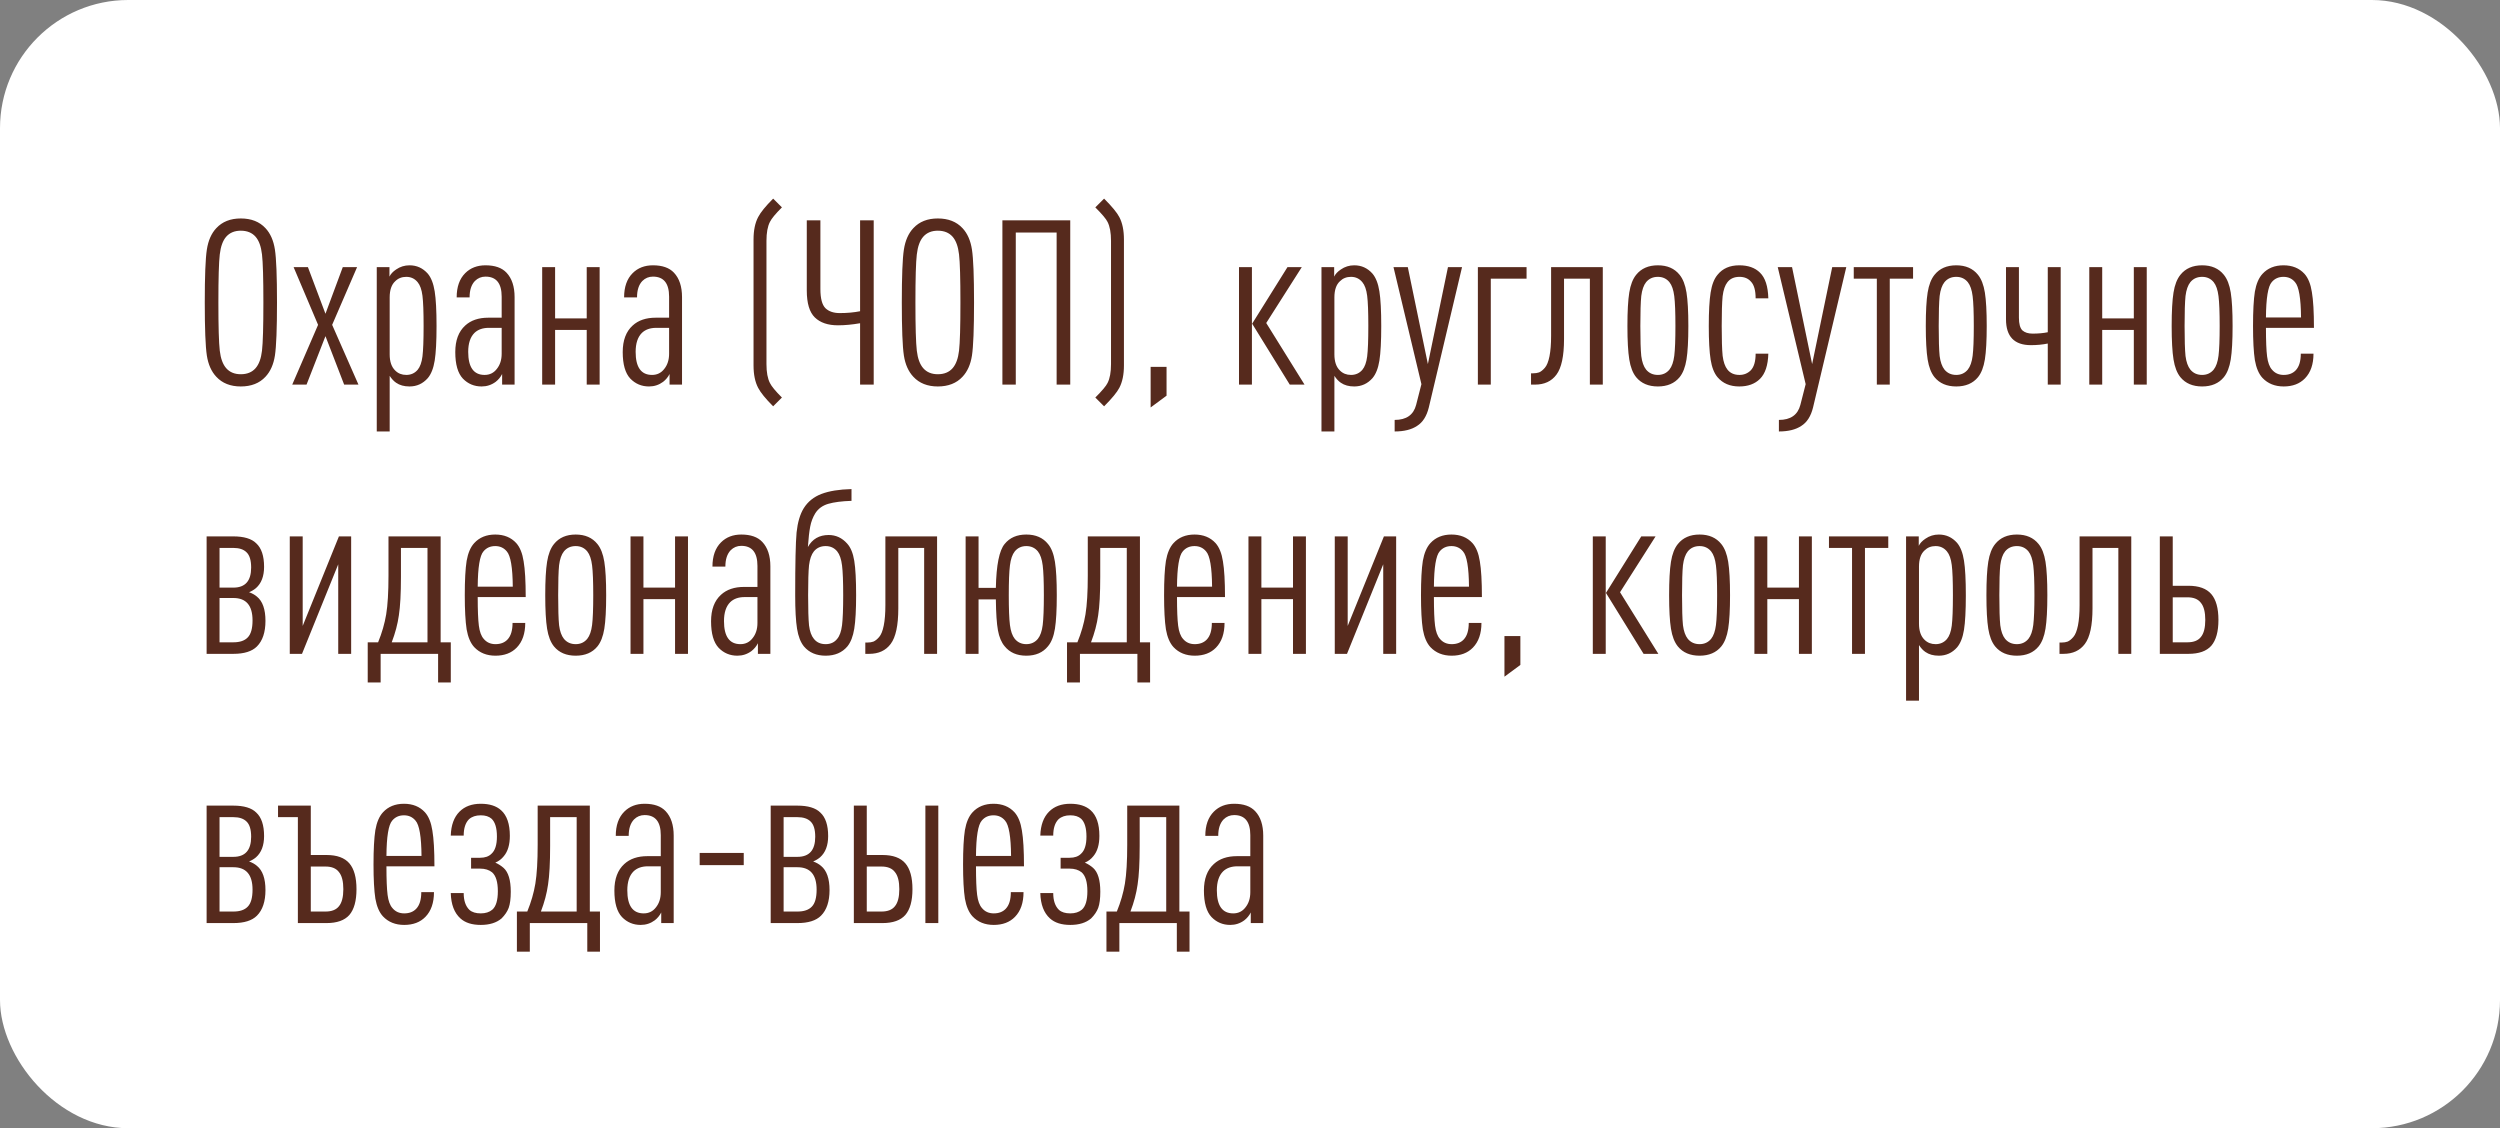 <?xml version="1.0" encoding="UTF-8"?> <svg xmlns="http://www.w3.org/2000/svg" width="195" height="88" viewBox="0 0 195 88" fill="none"><rect x="0" y="0" width="195" height="88" fill="#808080" stroke="none"/><rect width="195" height="88" rx="10" fill="white"></rect><path d="M21.444 19.47C21.552 20.166 21.606 21.54 21.606 23.592C21.606 25.644 21.552 27.024 21.444 27.732C21.336 28.428 21.09 28.98 20.706 29.388C20.238 29.892 19.596 30.144 18.78 30.144C17.976 30.144 17.34 29.892 16.872 29.388C16.488 28.98 16.242 28.428 16.134 27.732C16.026 27.024 15.972 25.644 15.972 23.592C15.972 21.54 16.026 20.166 16.134 19.47C16.242 18.762 16.488 18.204 16.872 17.796C17.34 17.292 17.976 17.04 18.78 17.04C19.596 17.04 20.238 17.292 20.706 17.796C21.09 18.204 21.336 18.762 21.444 19.47ZM20.436 27.354C20.508 26.73 20.544 25.476 20.544 23.592C20.544 21.708 20.508 20.46 20.436 19.848C20.364 19.224 20.196 18.762 19.932 18.462C19.656 18.15 19.272 17.994 18.78 17.994C18.3 17.994 17.922 18.15 17.646 18.462C17.382 18.762 17.214 19.224 17.142 19.848C17.07 20.46 17.034 21.708 17.034 23.592C17.034 25.476 17.07 26.73 17.142 27.354C17.214 27.966 17.382 28.422 17.646 28.722C17.922 29.034 18.3 29.19 18.78 29.19C19.272 29.19 19.656 29.034 19.932 28.722C20.196 28.422 20.364 27.966 20.436 27.354ZM27.96 30H26.844L25.386 26.22L23.91 30H22.794L24.81 25.338L22.902 20.838H24.018L25.386 24.474L26.736 20.838H27.852L25.908 25.338L27.96 30ZM33.906 22.728C34.002 23.328 34.05 24.228 34.05 25.428C34.05 26.628 34.002 27.528 33.906 28.128C33.809 28.728 33.63 29.184 33.365 29.496C32.981 29.928 32.508 30.144 31.944 30.144C31.523 30.144 31.175 30.048 30.899 29.856C30.72 29.736 30.552 29.556 30.395 29.316V33.654H29.387V20.838H30.378V21.576C30.474 21.372 30.648 21.186 30.899 21.018C31.212 20.802 31.559 20.694 31.944 20.694C32.508 20.694 32.981 20.91 33.365 21.342C33.63 21.654 33.809 22.116 33.906 22.728ZM32.952 27.804C33.011 27.324 33.041 26.532 33.041 25.428C33.041 24.324 33.011 23.538 32.952 23.07C32.892 22.59 32.766 22.236 32.574 22.008C32.346 21.732 32.051 21.594 31.692 21.594C31.343 21.594 31.055 21.708 30.828 21.936C30.54 22.2 30.395 22.62 30.395 23.196V27.642C30.395 28.206 30.54 28.626 30.828 28.902C31.055 29.13 31.343 29.244 31.692 29.244C32.051 29.244 32.346 29.112 32.574 28.848C32.766 28.62 32.892 28.272 32.952 27.804ZM40.138 30H39.166V29.172C39.046 29.412 38.878 29.616 38.662 29.784C38.338 30.024 37.972 30.144 37.564 30.144C36.988 30.144 36.502 29.94 36.106 29.532C35.71 29.112 35.512 28.422 35.512 27.462C35.512 26.55 35.77 25.86 36.286 25.392C36.73 24.984 37.33 24.78 38.086 24.78H39.13V23.142C39.13 22.098 38.71 21.576 37.87 21.576C37.546 21.576 37.27 21.69 37.042 21.918C36.766 22.206 36.628 22.632 36.628 23.196H35.62C35.62 22.38 35.842 21.75 36.286 21.306C36.694 20.898 37.222 20.694 37.87 20.694C38.602 20.694 39.148 20.886 39.508 21.27C39.928 21.714 40.138 22.35 40.138 23.178V30ZM39.13 27.588V25.572H38.122C37.654 25.572 37.282 25.704 37.006 25.968C36.682 26.292 36.52 26.784 36.52 27.444C36.52 28.644 36.946 29.244 37.798 29.244C38.194 29.244 38.512 29.088 38.752 28.776C39.004 28.464 39.13 28.068 39.13 27.588ZM46.772 30H45.764V25.734H43.298V30H42.29V20.838H43.298V24.834H45.764V20.838H46.772V30ZM53.198 30H52.226V29.172C52.106 29.412 51.938 29.616 51.722 29.784C51.398 30.024 51.032 30.144 50.624 30.144C50.048 30.144 49.562 29.94 49.166 29.532C48.77 29.112 48.572 28.422 48.572 27.462C48.572 26.55 48.83 25.86 49.346 25.392C49.79 24.984 50.39 24.78 51.146 24.78H52.19V23.142C52.19 22.098 51.77 21.576 50.93 21.576C50.606 21.576 50.33 21.69 50.102 21.918C49.826 22.206 49.688 22.632 49.688 23.196H48.68C48.68 22.38 48.902 21.75 49.346 21.306C49.754 20.898 50.282 20.694 50.93 20.694C51.662 20.694 52.208 20.886 52.568 21.27C52.988 21.714 53.198 22.35 53.198 23.178V30ZM52.19 27.588V25.572H51.182C50.714 25.572 50.342 25.704 50.066 25.968C49.742 26.292 49.58 26.784 49.58 27.444C49.58 28.644 50.006 29.244 50.858 29.244C51.254 29.244 51.572 29.088 51.812 28.776C52.064 28.464 52.19 28.068 52.19 27.588ZM60.99 31.008L60.306 31.692C59.718 31.104 59.328 30.624 59.136 30.252C58.896 29.796 58.776 29.214 58.776 28.506V18.678C58.776 17.97 58.896 17.388 59.136 16.932C59.328 16.56 59.718 16.08 60.306 15.492L60.99 16.176C60.486 16.68 60.174 17.058 60.054 17.31C59.874 17.658 59.784 18.15 59.784 18.786V28.398C59.784 29.034 59.874 29.526 60.054 29.874C60.174 30.126 60.486 30.504 60.99 31.008ZM68.149 30H67.087V25.212C66.475 25.32 65.899 25.374 65.359 25.374C64.579 25.374 63.979 25.17 63.559 24.762C63.139 24.354 62.929 23.652 62.929 22.656V17.184H63.991V22.548C63.991 23.28 64.123 23.778 64.387 24.042C64.651 24.294 65.023 24.42 65.503 24.42C66.079 24.42 66.607 24.372 67.087 24.276V17.184H68.149V30ZM75.813 19.47C75.921 20.166 75.975 21.54 75.975 23.592C75.975 25.644 75.921 27.024 75.813 27.732C75.705 28.428 75.459 28.98 75.075 29.388C74.607 29.892 73.965 30.144 73.149 30.144C72.345 30.144 71.709 29.892 71.241 29.388C70.857 28.98 70.611 28.428 70.503 27.732C70.395 27.024 70.341 25.644 70.341 23.592C70.341 21.54 70.395 20.166 70.503 19.47C70.611 18.762 70.857 18.204 71.241 17.796C71.709 17.292 72.345 17.04 73.149 17.04C73.965 17.04 74.607 17.292 75.075 17.796C75.459 18.204 75.705 18.762 75.813 19.47ZM74.805 27.354C74.877 26.73 74.913 25.476 74.913 23.592C74.913 21.708 74.877 20.46 74.805 19.848C74.733 19.224 74.565 18.762 74.301 18.462C74.025 18.15 73.641 17.994 73.149 17.994C72.669 17.994 72.291 18.15 72.015 18.462C71.751 18.762 71.583 19.224 71.511 19.848C71.439 20.46 71.403 21.708 71.403 23.592C71.403 25.476 71.439 26.73 71.511 27.354C71.583 27.966 71.751 28.422 72.015 28.722C72.291 29.034 72.669 29.19 73.149 29.19C73.641 29.19 74.025 29.034 74.301 28.722C74.565 28.422 74.733 27.966 74.805 27.354ZM83.479 30H82.417V18.138H79.231V30H78.187V17.184H83.479V30ZM87.667 28.506C87.667 29.214 87.547 29.796 87.307 30.252C87.127 30.6 86.731 31.08 86.119 31.692L85.435 31.008C85.963 30.48 86.281 30.102 86.389 29.874C86.569 29.526 86.659 29.034 86.659 28.398V18.786C86.659 18.15 86.569 17.658 86.389 17.31C86.281 17.082 85.963 16.704 85.435 16.176L86.119 15.492C86.731 16.104 87.127 16.584 87.307 16.932C87.547 17.388 87.667 17.97 87.667 18.678V28.506ZM90.991 30.864L89.749 31.782V28.614H90.991V30.864ZM101.754 30H100.602L97.668 25.248L100.422 20.838H101.538L98.766 25.194L101.754 30ZM97.65 30H96.642V20.838H97.65V30ZM107.593 22.728C107.689 23.328 107.737 24.228 107.737 25.428C107.737 26.628 107.689 27.528 107.593 28.128C107.497 28.728 107.317 29.184 107.053 29.496C106.669 29.928 106.195 30.144 105.631 30.144C105.211 30.144 104.863 30.048 104.587 29.856C104.407 29.736 104.239 29.556 104.083 29.316V33.654H103.075V20.838H104.065V21.576C104.161 21.372 104.335 21.186 104.587 21.018C104.899 20.802 105.247 20.694 105.631 20.694C106.195 20.694 106.669 20.91 107.053 21.342C107.317 21.654 107.497 22.116 107.593 22.728ZM106.639 27.804C106.699 27.324 106.729 26.532 106.729 25.428C106.729 24.324 106.699 23.538 106.639 23.07C106.579 22.59 106.453 22.236 106.261 22.008C106.033 21.732 105.739 21.594 105.379 21.594C105.031 21.594 104.743 21.708 104.515 21.936C104.227 22.2 104.083 22.62 104.083 23.196V27.642C104.083 28.206 104.227 28.626 104.515 28.902C104.743 29.13 105.031 29.244 105.379 29.244C105.739 29.244 106.033 29.112 106.261 28.848C106.453 28.62 106.579 28.272 106.639 27.804ZM114.039 20.838L111.447 31.782C111.279 32.466 110.973 32.946 110.529 33.222C110.097 33.51 109.515 33.654 108.783 33.654V32.754C109.695 32.754 110.253 32.364 110.457 31.584L110.871 29.964L108.693 20.838H109.809L111.375 28.398L112.941 20.838H114.039ZM119.072 20.838V21.738H116.282V30H115.274V20.838H119.072ZM125.018 30H124.01V21.738H121.994V26.454C121.994 27.774 121.796 28.698 121.4 29.226C121.016 29.742 120.458 30 119.726 30H119.42V29.118H119.582C119.762 29.118 119.918 29.094 120.05 29.046C120.194 28.986 120.344 28.866 120.5 28.686C120.656 28.506 120.776 28.206 120.86 27.786C120.944 27.366 120.986 26.838 120.986 26.202V20.838H125.018V30ZM131.547 22.818C131.643 23.418 131.691 24.288 131.691 25.428C131.691 26.568 131.643 27.438 131.547 28.038C131.451 28.638 131.271 29.1 131.007 29.424C130.611 29.904 130.047 30.144 129.315 30.144C128.583 30.144 128.019 29.904 127.623 29.424C127.359 29.1 127.179 28.638 127.083 28.038C126.987 27.438 126.939 26.568 126.939 25.428C126.939 24.288 126.987 23.418 127.083 22.818C127.179 22.218 127.359 21.756 127.623 21.432C128.019 20.94 128.583 20.694 129.315 20.694C130.047 20.694 130.611 20.94 131.007 21.432C131.271 21.756 131.451 22.218 131.547 22.818ZM130.593 27.75C130.653 27.27 130.683 26.496 130.683 25.428C130.683 24.36 130.653 23.586 130.593 23.106C130.533 22.614 130.407 22.248 130.215 22.008C129.987 21.732 129.687 21.594 129.315 21.594C128.931 21.594 128.625 21.732 128.397 22.008C128.205 22.248 128.079 22.608 128.019 23.088C127.971 23.568 127.947 24.348 127.947 25.428C127.947 26.508 127.971 27.288 128.019 27.768C128.079 28.236 128.205 28.59 128.397 28.83C128.625 29.106 128.931 29.244 129.315 29.244C129.687 29.244 129.987 29.106 130.215 28.83C130.407 28.59 130.533 28.23 130.593 27.75ZM137.929 27.588C137.905 28.488 137.689 29.142 137.281 29.55C136.885 29.946 136.345 30.144 135.661 30.144C134.941 30.144 134.377 29.904 133.969 29.424C133.705 29.112 133.525 28.656 133.429 28.056C133.333 27.444 133.285 26.568 133.285 25.428C133.285 24.288 133.333 23.418 133.429 22.818C133.525 22.206 133.705 21.744 133.969 21.432C134.365 20.94 134.929 20.694 135.661 20.694C136.357 20.694 136.897 20.886 137.281 21.27C137.689 21.666 137.905 22.332 137.929 23.268H136.939C136.939 22.656 136.819 22.224 136.579 21.972C136.363 21.72 136.063 21.594 135.679 21.594C135.271 21.594 134.959 21.732 134.743 22.008C134.551 22.248 134.425 22.614 134.365 23.106C134.317 23.598 134.293 24.372 134.293 25.428C134.293 26.484 134.317 27.258 134.365 27.75C134.425 28.23 134.551 28.59 134.743 28.83C134.959 29.106 135.271 29.244 135.679 29.244C136.027 29.244 136.321 29.124 136.561 28.884C136.813 28.62 136.939 28.188 136.939 27.588H137.929ZM144.01 20.838L141.418 31.782C141.25 32.466 140.944 32.946 140.5 33.222C140.068 33.51 139.486 33.654 138.754 33.654V32.754C139.666 32.754 140.224 32.364 140.428 31.584L140.842 29.964L138.664 20.838H139.78L141.346 28.398L142.912 20.838H144.01ZM149.219 21.738H147.401V30H146.393V21.738H144.593V20.838H149.219V21.738ZM154.82 22.818C154.916 23.418 154.964 24.288 154.964 25.428C154.964 26.568 154.916 27.438 154.82 28.038C154.724 28.638 154.544 29.1 154.28 29.424C153.884 29.904 153.32 30.144 152.588 30.144C151.856 30.144 151.292 29.904 150.896 29.424C150.632 29.1 150.452 28.638 150.356 28.038C150.26 27.438 150.212 26.568 150.212 25.428C150.212 24.288 150.26 23.418 150.356 22.818C150.452 22.218 150.632 21.756 150.896 21.432C151.292 20.94 151.856 20.694 152.588 20.694C153.32 20.694 153.884 20.94 154.28 21.432C154.544 21.756 154.724 22.218 154.82 22.818ZM153.866 27.75C153.926 27.27 153.956 26.496 153.956 25.428C153.956 24.36 153.926 23.586 153.866 23.106C153.806 22.614 153.68 22.248 153.488 22.008C153.26 21.732 152.96 21.594 152.588 21.594C152.204 21.594 151.898 21.732 151.67 22.008C151.478 22.248 151.352 22.608 151.292 23.088C151.244 23.568 151.22 24.348 151.22 25.428C151.22 26.508 151.244 27.288 151.292 27.768C151.352 28.236 151.478 28.59 151.67 28.83C151.898 29.106 152.204 29.244 152.588 29.244C152.96 29.244 153.26 29.106 153.488 28.83C153.68 28.59 153.806 28.23 153.866 27.75ZM160.734 30H159.726V26.796C159.318 26.88 158.88 26.922 158.412 26.922C157.116 26.922 156.468 26.25 156.468 24.906V20.838H157.476V24.78C157.476 25.26 157.566 25.59 157.746 25.77C157.938 25.938 158.202 26.022 158.538 26.022C158.994 26.022 159.39 25.986 159.726 25.914V20.838H160.734V30ZM167.446 30H166.438V25.734H163.972V30H162.964V20.838H163.972V24.834H166.438V20.838H167.446V30ZM173.998 22.818C174.094 23.418 174.142 24.288 174.142 25.428C174.142 26.568 174.094 27.438 173.998 28.038C173.902 28.638 173.722 29.1 173.458 29.424C173.062 29.904 172.498 30.144 171.766 30.144C171.034 30.144 170.47 29.904 170.074 29.424C169.81 29.1 169.63 28.638 169.534 28.038C169.438 27.438 169.39 26.568 169.39 25.428C169.39 24.288 169.438 23.418 169.534 22.818C169.63 22.218 169.81 21.756 170.074 21.432C170.47 20.94 171.034 20.694 171.766 20.694C172.498 20.694 173.062 20.94 173.458 21.432C173.722 21.756 173.902 22.218 173.998 22.818ZM173.044 27.75C173.104 27.27 173.134 26.496 173.134 25.428C173.134 24.36 173.104 23.586 173.044 23.106C172.984 22.614 172.858 22.248 172.666 22.008C172.438 21.732 172.138 21.594 171.766 21.594C171.382 21.594 171.076 21.732 170.848 22.008C170.656 22.248 170.53 22.608 170.47 23.088C170.422 23.568 170.398 24.348 170.398 25.428C170.398 26.508 170.422 27.288 170.47 27.768C170.53 28.236 170.656 28.59 170.848 28.83C171.076 29.106 171.382 29.244 171.766 29.244C172.138 29.244 172.438 29.106 172.666 28.83C172.858 28.59 172.984 28.23 173.044 27.75ZM180.488 25.572H176.744C176.744 26.592 176.774 27.336 176.834 27.804C176.894 28.272 177.02 28.614 177.212 28.83C177.44 29.106 177.746 29.244 178.13 29.244C178.526 29.244 178.838 29.124 179.066 28.884C179.33 28.608 179.462 28.176 179.462 27.588H180.452C180.452 28.416 180.23 29.058 179.786 29.514C179.378 29.934 178.826 30.144 178.13 30.144C177.446 30.144 176.894 29.922 176.474 29.478C176.186 29.166 175.988 28.704 175.88 28.092C175.784 27.468 175.736 26.58 175.736 25.428C175.736 24.252 175.784 23.358 175.88 22.746C175.988 22.134 176.186 21.672 176.474 21.36C176.882 20.916 177.428 20.694 178.112 20.694C178.796 20.694 179.342 20.916 179.75 21.36C180.038 21.684 180.23 22.158 180.326 22.782C180.434 23.406 180.488 24.336 180.488 25.572ZM179.48 24.762C179.468 23.262 179.312 22.344 179.012 22.008C178.784 21.732 178.484 21.594 178.112 21.594C177.728 21.594 177.422 21.732 177.194 22.008C176.906 22.332 176.756 23.25 176.744 24.762H179.48ZM19.698 48.39C19.698 47.226 19.2 46.644 18.204 46.644H17.124V50.1H18.204C18.708 50.1 19.08 49.974 19.32 49.722C19.572 49.47 19.698 49.026 19.698 48.39ZM19.59 44.268C19.59 43.704 19.47 43.308 19.23 43.08C19.002 42.852 18.66 42.738 18.204 42.738H17.124V45.834H18.204C19.128 45.834 19.59 45.312 19.59 44.268ZM20.706 48.426C20.706 49.314 20.484 49.98 20.04 50.424C19.656 50.808 19.044 51 18.204 51H16.116V41.838H18.186C19.026 41.838 19.626 42.018 19.986 42.378C20.394 42.75 20.598 43.362 20.598 44.214C20.598 44.946 20.388 45.498 19.968 45.87C19.812 46.002 19.632 46.11 19.428 46.194C19.668 46.278 19.872 46.392 20.04 46.536C20.484 46.896 20.706 47.526 20.706 48.426ZM27.39 51H26.382V44.016L23.556 51H22.602V41.838H23.61V48.822L26.436 41.838H27.39V51ZM35.162 53.232H34.172V51H29.69V53.232H28.682V50.1H29.492C29.792 49.368 30.002 48.642 30.122 47.922C30.242 47.19 30.302 46.182 30.302 44.898V41.838H34.37V50.1H35.162V53.232ZM33.344 50.1V42.738H31.274V44.988C31.274 46.296 31.22 47.298 31.112 47.994C31.016 48.678 30.83 49.38 30.554 50.1H33.344ZM41.005 46.572H37.261C37.261 47.592 37.291 48.336 37.351 48.804C37.411 49.272 37.537 49.614 37.729 49.83C37.957 50.106 38.263 50.244 38.647 50.244C39.043 50.244 39.355 50.124 39.583 49.884C39.847 49.608 39.979 49.176 39.979 48.588H40.969C40.969 49.416 40.747 50.058 40.303 50.514C39.895 50.934 39.343 51.144 38.647 51.144C37.963 51.144 37.411 50.922 36.991 50.478C36.703 50.166 36.505 49.704 36.397 49.092C36.301 48.468 36.253 47.58 36.253 46.428C36.253 45.252 36.301 44.358 36.397 43.746C36.505 43.134 36.703 42.672 36.991 42.36C37.399 41.916 37.945 41.694 38.629 41.694C39.313 41.694 39.859 41.916 40.267 42.36C40.555 42.684 40.747 43.158 40.843 43.782C40.951 44.406 41.005 45.336 41.005 46.572ZM39.997 45.762C39.985 44.262 39.829 43.344 39.529 43.008C39.301 42.732 39.001 42.594 38.629 42.594C38.245 42.594 37.939 42.732 37.711 43.008C37.423 43.332 37.273 44.25 37.261 45.762H39.997ZM47.137 43.818C47.233 44.418 47.281 45.288 47.281 46.428C47.281 47.568 47.233 48.438 47.137 49.038C47.041 49.638 46.861 50.1 46.597 50.424C46.201 50.904 45.637 51.144 44.905 51.144C44.173 51.144 43.609 50.904 43.213 50.424C42.949 50.1 42.769 49.638 42.673 49.038C42.577 48.438 42.529 47.568 42.529 46.428C42.529 45.288 42.577 44.418 42.673 43.818C42.769 43.218 42.949 42.756 43.213 42.432C43.609 41.94 44.173 41.694 44.905 41.694C45.637 41.694 46.201 41.94 46.597 42.432C46.861 42.756 47.041 43.218 47.137 43.818ZM46.183 48.75C46.243 48.27 46.273 47.496 46.273 46.428C46.273 45.36 46.243 44.586 46.183 44.106C46.123 43.614 45.997 43.248 45.805 43.008C45.577 42.732 45.277 42.594 44.905 42.594C44.521 42.594 44.215 42.732 43.987 43.008C43.795 43.248 43.669 43.608 43.609 44.088C43.561 44.568 43.537 45.348 43.537 46.428C43.537 47.508 43.561 48.288 43.609 48.768C43.669 49.236 43.795 49.59 43.987 49.83C44.215 50.106 44.521 50.244 44.905 50.244C45.277 50.244 45.577 50.106 45.805 49.83C45.997 49.59 46.123 49.23 46.183 48.75ZM53.663 51H52.654V46.734H50.188V51H49.181V41.838H50.188V45.834H52.654V41.838H53.663V51ZM60.089 51H59.117V50.172C58.997 50.412 58.829 50.616 58.613 50.784C58.289 51.024 57.923 51.144 57.515 51.144C56.939 51.144 56.453 50.94 56.057 50.532C55.661 50.112 55.463 49.422 55.463 48.462C55.463 47.55 55.721 46.86 56.237 46.392C56.681 45.984 57.281 45.78 58.037 45.78H59.081V44.142C59.081 43.098 58.661 42.576 57.821 42.576C57.497 42.576 57.221 42.69 56.993 42.918C56.717 43.206 56.579 43.632 56.579 44.196H55.571C55.571 43.38 55.793 42.75 56.237 42.306C56.645 41.898 57.173 41.694 57.821 41.694C58.553 41.694 59.099 41.886 59.459 42.27C59.879 42.714 60.089 43.35 60.089 44.178V51ZM59.081 48.588V46.572H58.073C57.605 46.572 57.233 46.704 56.957 46.968C56.633 47.292 56.471 47.784 56.471 48.444C56.471 49.644 56.897 50.244 57.749 50.244C58.145 50.244 58.463 50.088 58.703 49.776C58.955 49.464 59.081 49.068 59.081 48.588ZM66.777 46.428C66.777 47.568 66.729 48.438 66.633 49.038C66.537 49.638 66.357 50.1 66.093 50.424C65.685 50.904 65.121 51.144 64.401 51.144C63.681 51.144 63.117 50.904 62.709 50.424C62.445 50.1 62.265 49.638 62.169 49.038C62.073 48.438 62.025 47.568 62.025 46.428C62.025 43.944 62.061 42.312 62.133 41.532C62.217 40.74 62.403 40.11 62.691 39.642C63.015 39.126 63.477 38.754 64.077 38.526C64.677 38.298 65.457 38.172 66.417 38.148V39.066C65.661 39.09 65.055 39.168 64.599 39.3C64.155 39.432 63.819 39.678 63.591 40.038C63.399 40.35 63.267 40.698 63.195 41.082C63.123 41.454 63.063 41.982 63.015 42.666C63.363 42.042 63.903 41.73 64.635 41.73C65.199 41.73 65.679 41.952 66.075 42.396C66.351 42.696 66.537 43.146 66.633 43.746C66.729 44.334 66.777 45.228 66.777 46.428ZM65.679 48.768C65.739 48.276 65.769 47.496 65.769 46.428C65.769 45.36 65.739 44.586 65.679 44.106C65.619 43.614 65.493 43.248 65.301 43.008C65.073 42.732 64.773 42.594 64.401 42.594C64.017 42.594 63.711 42.732 63.483 43.008C63.291 43.248 63.165 43.608 63.105 44.088C63.057 44.568 63.033 45.348 63.033 46.428C63.033 47.52 63.057 48.306 63.105 48.786C63.165 49.254 63.291 49.602 63.483 49.83C63.699 50.106 64.005 50.244 64.401 50.244C64.785 50.244 65.085 50.106 65.301 49.83C65.493 49.602 65.619 49.248 65.679 48.768ZM73.092 51H72.084V42.738H70.068V47.454C70.068 48.774 69.87 49.698 69.474 50.226C69.09 50.742 68.532 51 67.8 51H67.494V50.118H67.656C67.836 50.118 67.992 50.094 68.124 50.046C68.268 49.986 68.418 49.866 68.574 49.686C68.73 49.506 68.85 49.206 68.934 48.786C69.018 48.366 69.06 47.838 69.06 47.202V41.838H73.092V51ZM82.285 43.818C82.381 44.418 82.429 45.288 82.429 46.428C82.429 47.568 82.381 48.438 82.285 49.038C82.189 49.638 82.009 50.094 81.745 50.406C81.349 50.898 80.785 51.144 80.053 51.144C79.321 51.144 78.757 50.898 78.361 50.406C78.109 50.106 77.935 49.692 77.839 49.164C77.743 48.636 77.689 47.832 77.677 46.752H76.327V51H75.319V41.838H76.327V45.852H77.677C77.713 44.076 77.941 42.936 78.361 42.432C78.757 41.94 79.321 41.694 80.053 41.694C80.785 41.694 81.349 41.94 81.745 42.432C82.009 42.744 82.189 43.206 82.285 43.818ZM81.421 46.428C81.421 45.36 81.391 44.586 81.331 44.106C81.271 43.614 81.145 43.248 80.953 43.008C80.725 42.732 80.425 42.594 80.053 42.594C79.681 42.594 79.381 42.732 79.153 43.008C78.961 43.248 78.835 43.614 78.775 44.106C78.715 44.586 78.685 45.36 78.685 46.428C78.685 47.484 78.715 48.258 78.775 48.75C78.835 49.23 78.961 49.59 79.153 49.83C79.381 50.106 79.681 50.244 80.053 50.244C80.425 50.244 80.725 50.106 80.953 49.83C81.145 49.59 81.271 49.23 81.331 48.75C81.391 48.258 81.421 47.484 81.421 46.428ZM89.707 53.232H88.717V51H84.235V53.232H83.227V50.1H84.037C84.337 49.368 84.547 48.642 84.667 47.922C84.787 47.19 84.847 46.182 84.847 44.898V41.838H88.915V50.1H89.707V53.232ZM87.889 50.1V42.738H85.819V44.988C85.819 46.296 85.765 47.298 85.657 47.994C85.561 48.678 85.375 49.38 85.099 50.1H87.889ZM95.55 46.572H91.806C91.806 47.592 91.836 48.336 91.896 48.804C91.956 49.272 92.082 49.614 92.274 49.83C92.502 50.106 92.808 50.244 93.192 50.244C93.588 50.244 93.9 50.124 94.128 49.884C94.392 49.608 94.524 49.176 94.524 48.588H95.514C95.514 49.416 95.292 50.058 94.848 50.514C94.44 50.934 93.888 51.144 93.192 51.144C92.508 51.144 91.956 50.922 91.536 50.478C91.248 50.166 91.05 49.704 90.942 49.092C90.846 48.468 90.798 47.58 90.798 46.428C90.798 45.252 90.846 44.358 90.942 43.746C91.05 43.134 91.248 42.672 91.536 42.36C91.944 41.916 92.49 41.694 93.174 41.694C93.858 41.694 94.404 41.916 94.812 42.36C95.1 42.684 95.292 43.158 95.388 43.782C95.496 44.406 95.55 45.336 95.55 46.572ZM94.542 45.762C94.53 44.262 94.374 43.344 94.074 43.008C93.846 42.732 93.546 42.594 93.174 42.594C92.79 42.594 92.484 42.732 92.256 43.008C91.968 43.332 91.818 44.25 91.806 45.762H94.542ZM101.862 51H100.854V46.734H98.388V51H97.38V41.838H98.388V45.834H100.854V41.838H101.862V51ZM108.9 51H107.892V44.016L105.066 51H104.112V41.838H105.12V48.822L107.946 41.838H108.9V51ZM115.589 46.572H111.845C111.845 47.592 111.875 48.336 111.935 48.804C111.995 49.272 112.121 49.614 112.313 49.83C112.541 50.106 112.847 50.244 113.231 50.244C113.627 50.244 113.939 50.124 114.167 49.884C114.431 49.608 114.563 49.176 114.563 48.588H115.553C115.553 49.416 115.331 50.058 114.887 50.514C114.479 50.934 113.927 51.144 113.231 51.144C112.547 51.144 111.995 50.922 111.575 50.478C111.287 50.166 111.089 49.704 110.981 49.092C110.885 48.468 110.837 47.58 110.837 46.428C110.837 45.252 110.885 44.358 110.981 43.746C111.089 43.134 111.287 42.672 111.575 42.36C111.983 41.916 112.529 41.694 113.213 41.694C113.897 41.694 114.443 41.916 114.851 42.36C115.139 42.684 115.331 43.158 115.427 43.782C115.535 44.406 115.589 45.336 115.589 46.572ZM114.581 45.762C114.569 44.262 114.413 43.344 114.113 43.008C113.885 42.732 113.585 42.594 113.213 42.594C112.829 42.594 112.523 42.732 112.295 43.008C112.007 43.332 111.857 44.25 111.845 45.762H114.581ZM118.589 51.864L117.347 52.782V49.614H118.589V51.864ZM129.351 51H128.199L125.265 46.248L128.019 41.838H129.135L126.363 46.194L129.351 51ZM125.247 51H124.239V41.838H125.247V51ZM134.799 43.818C134.895 44.418 134.943 45.288 134.943 46.428C134.943 47.568 134.895 48.438 134.799 49.038C134.703 49.638 134.523 50.1 134.259 50.424C133.863 50.904 133.299 51.144 132.567 51.144C131.835 51.144 131.271 50.904 130.875 50.424C130.611 50.1 130.431 49.638 130.335 49.038C130.239 48.438 130.191 47.568 130.191 46.428C130.191 45.288 130.239 44.418 130.335 43.818C130.431 43.218 130.611 42.756 130.875 42.432C131.271 41.94 131.835 41.694 132.567 41.694C133.299 41.694 133.863 41.94 134.259 42.432C134.523 42.756 134.703 43.218 134.799 43.818ZM133.845 48.75C133.905 48.27 133.935 47.496 133.935 46.428C133.935 45.36 133.905 44.586 133.845 44.106C133.785 43.614 133.659 43.248 133.467 43.008C133.239 42.732 132.939 42.594 132.567 42.594C132.183 42.594 131.877 42.732 131.649 43.008C131.457 43.248 131.331 43.608 131.271 44.088C131.223 44.568 131.199 45.348 131.199 46.428C131.199 47.508 131.223 48.288 131.271 48.768C131.331 49.236 131.457 49.59 131.649 49.83C131.877 50.106 132.183 50.244 132.567 50.244C132.939 50.244 133.239 50.106 133.467 49.83C133.659 49.59 133.785 49.23 133.845 48.75ZM141.325 51H140.317V46.734H137.851V51H136.843V41.838H137.851V45.834H140.317V41.838H141.325V51ZM147.285 42.738H145.467V51H144.459V42.738H142.659V41.838H147.285V42.738ZM153.191 43.728C153.287 44.328 153.335 45.228 153.335 46.428C153.335 47.628 153.287 48.528 153.191 49.128C153.095 49.728 152.915 50.184 152.651 50.496C152.267 50.928 151.793 51.144 151.229 51.144C150.809 51.144 150.461 51.048 150.185 50.856C150.005 50.736 149.837 50.556 149.681 50.316V54.654H148.673V41.838H149.663V42.576C149.759 42.372 149.933 42.186 150.185 42.018C150.497 41.802 150.845 41.694 151.229 41.694C151.793 41.694 152.267 41.91 152.651 42.342C152.915 42.654 153.095 43.116 153.191 43.728ZM152.237 48.804C152.297 48.324 152.327 47.532 152.327 46.428C152.327 45.324 152.297 44.538 152.237 44.07C152.177 43.59 152.051 43.236 151.859 43.008C151.631 42.732 151.337 42.594 150.977 42.594C150.629 42.594 150.341 42.708 150.113 42.936C149.825 43.2 149.681 43.62 149.681 44.196V48.642C149.681 49.206 149.825 49.626 150.113 49.902C150.341 50.13 150.629 50.244 150.977 50.244C151.337 50.244 151.631 50.112 151.859 49.848C152.051 49.62 152.177 49.272 152.237 48.804ZM159.549 43.818C159.645 44.418 159.693 45.288 159.693 46.428C159.693 47.568 159.645 48.438 159.549 49.038C159.453 49.638 159.273 50.1 159.009 50.424C158.613 50.904 158.049 51.144 157.317 51.144C156.585 51.144 156.021 50.904 155.625 50.424C155.361 50.1 155.181 49.638 155.085 49.038C154.989 48.438 154.941 47.568 154.941 46.428C154.941 45.288 154.989 44.418 155.085 43.818C155.181 43.218 155.361 42.756 155.625 42.432C156.021 41.94 156.585 41.694 157.317 41.694C158.049 41.694 158.613 41.94 159.009 42.432C159.273 42.756 159.453 43.218 159.549 43.818ZM158.595 48.75C158.655 48.27 158.685 47.496 158.685 46.428C158.685 45.36 158.655 44.586 158.595 44.106C158.535 43.614 158.409 43.248 158.217 43.008C157.989 42.732 157.689 42.594 157.317 42.594C156.933 42.594 156.627 42.732 156.399 43.008C156.207 43.248 156.081 43.608 156.021 44.088C155.973 44.568 155.949 45.348 155.949 46.428C155.949 47.508 155.973 48.288 156.021 48.768C156.081 49.236 156.207 49.59 156.399 49.83C156.627 50.106 156.933 50.244 157.317 50.244C157.689 50.244 157.989 50.106 158.217 49.83C158.409 49.59 158.535 49.23 158.595 48.75ZM166.239 51H165.231V42.738H163.215V47.454C163.215 48.774 163.017 49.698 162.621 50.226C162.237 50.742 161.679 51 160.947 51H160.641V50.118H160.803C160.983 50.118 161.139 50.094 161.271 50.046C161.415 49.986 161.565 49.866 161.721 49.686C161.877 49.506 161.997 49.206 162.081 48.786C162.165 48.366 162.207 47.838 162.207 47.202V41.838H166.239V51ZM168.466 41.838H169.474V45.69H170.698C171.514 45.69 172.108 45.906 172.48 46.338C172.852 46.77 173.038 47.442 173.038 48.354C173.038 49.266 172.852 49.938 172.48 50.37C172.108 50.79 171.514 51 170.698 51H168.466V41.838ZM171.67 49.686C171.898 49.41 172.012 48.966 172.012 48.354C172.012 47.742 171.898 47.298 171.67 47.022C171.454 46.734 171.106 46.59 170.626 46.59H169.474V50.1H170.626C171.106 50.1 171.454 49.962 171.67 49.686ZM19.698 69.39C19.698 68.226 19.2 67.644 18.204 67.644H17.124V71.1H18.204C18.708 71.1 19.08 70.974 19.32 70.722C19.572 70.47 19.698 70.026 19.698 69.39ZM19.59 65.268C19.59 64.704 19.47 64.308 19.23 64.08C19.002 63.852 18.66 63.738 18.204 63.738H17.124V66.834H18.204C19.128 66.834 19.59 66.312 19.59 65.268ZM20.706 69.426C20.706 70.314 20.484 70.98 20.04 71.424C19.656 71.808 19.044 72 18.204 72H16.116V62.838H18.186C19.026 62.838 19.626 63.018 19.986 63.378C20.394 63.75 20.598 64.362 20.598 65.214C20.598 65.946 20.388 66.498 19.968 66.87C19.812 67.002 19.632 67.11 19.428 67.194C19.668 67.278 19.872 67.392 20.04 67.536C20.484 67.896 20.706 68.526 20.706 69.426ZM27.248 67.338C27.62 67.77 27.806 68.442 27.806 69.354C27.806 70.266 27.62 70.938 27.248 71.37C26.876 71.79 26.282 72 25.466 72H23.234V63.738H21.686V62.838H24.242V66.69H25.466C26.282 66.69 26.876 66.906 27.248 67.338ZM26.438 70.686C26.666 70.41 26.78 69.966 26.78 69.354C26.78 68.742 26.666 68.298 26.438 68.022C26.222 67.734 25.874 67.59 25.394 67.59H24.242V71.1H25.394C25.874 71.1 26.222 70.962 26.438 70.686ZM33.886 67.572H30.142C30.142 68.592 30.172 69.336 30.232 69.804C30.292 70.272 30.418 70.614 30.61 70.83C30.838 71.106 31.144 71.244 31.528 71.244C31.924 71.244 32.236 71.124 32.464 70.884C32.728 70.608 32.86 70.176 32.86 69.588H33.85C33.85 70.416 33.628 71.058 33.184 71.514C32.776 71.934 32.224 72.144 31.528 72.144C30.844 72.144 30.292 71.922 29.872 71.478C29.584 71.166 29.386 70.704 29.278 70.092C29.182 69.468 29.134 68.58 29.134 67.428C29.134 66.252 29.182 65.358 29.278 64.746C29.386 64.134 29.584 63.672 29.872 63.36C30.28 62.916 30.826 62.694 31.51 62.694C32.194 62.694 32.74 62.916 33.148 63.36C33.436 63.684 33.628 64.158 33.724 64.782C33.832 65.406 33.886 66.336 33.886 67.572ZM32.878 66.762C32.866 65.262 32.71 64.344 32.41 64.008C32.182 63.732 31.882 63.594 31.51 63.594C31.126 63.594 30.82 63.732 30.592 64.008C30.304 64.332 30.154 65.25 30.142 66.762H32.878ZM39.84 69.552C39.84 70.092 39.786 70.512 39.678 70.812C39.57 71.1 39.384 71.376 39.12 71.64C38.724 71.976 38.184 72.144 37.5 72.144C36.816 72.144 36.288 71.976 35.916 71.64C35.436 71.208 35.184 70.548 35.16 69.66H36.168C36.168 70.248 36.318 70.686 36.618 70.974C36.822 71.154 37.116 71.244 37.5 71.244C37.872 71.244 38.172 71.148 38.4 70.956C38.688 70.704 38.832 70.224 38.832 69.516C38.832 68.796 38.682 68.304 38.382 68.04C38.142 67.848 37.83 67.752 37.446 67.752H36.744V66.906H37.446C37.83 66.906 38.124 66.804 38.328 66.6C38.616 66.348 38.76 65.898 38.76 65.25C38.76 64.59 38.622 64.128 38.346 63.864C38.142 63.684 37.86 63.594 37.5 63.594C37.116 63.594 36.81 63.696 36.582 63.9C36.306 64.176 36.168 64.602 36.168 65.178H35.16C35.184 64.362 35.412 63.738 35.844 63.306C36.252 62.898 36.804 62.694 37.5 62.694C38.184 62.694 38.712 62.862 39.084 63.198C39.54 63.606 39.768 64.272 39.768 65.196C39.768 65.88 39.612 66.408 39.3 66.78C39.12 67.008 38.898 67.176 38.634 67.284C38.874 67.392 39.09 67.53 39.282 67.698C39.654 68.034 39.84 68.652 39.84 69.552ZM46.798 74.232H45.808V72H41.326V74.232H40.318V71.1H41.128C41.428 70.368 41.638 69.642 41.758 68.922C41.878 68.19 41.938 67.182 41.938 65.898V62.838H46.006V71.1H46.798V74.232ZM44.98 71.1V63.738H42.91V65.988C42.91 67.296 42.856 68.298 42.748 68.994C42.652 69.678 42.466 70.38 42.19 71.1H44.98ZM52.548 72H51.576V71.172C51.456 71.412 51.288 71.616 51.072 71.784C50.748 72.024 50.382 72.144 49.974 72.144C49.398 72.144 48.912 71.94 48.516 71.532C48.12 71.112 47.922 70.422 47.922 69.462C47.922 68.55 48.18 67.86 48.696 67.392C49.14 66.984 49.74 66.78 50.496 66.78H51.54V65.142C51.54 64.098 51.12 63.576 50.28 63.576C49.956 63.576 49.68 63.69 49.452 63.918C49.176 64.206 49.038 64.632 49.038 65.196H48.03C48.03 64.38 48.252 63.75 48.696 63.306C49.104 62.898 49.632 62.694 50.28 62.694C51.012 62.694 51.558 62.886 51.918 63.27C52.338 63.714 52.548 64.35 52.548 65.178V72ZM51.54 69.588V67.572H50.532C50.064 67.572 49.692 67.704 49.416 67.968C49.092 68.292 48.93 68.784 48.93 69.444C48.93 70.644 49.356 71.244 50.208 71.244C50.604 71.244 50.922 71.088 51.162 70.776C51.414 70.464 51.54 70.068 51.54 69.588ZM58.012 67.482H54.574V66.528H58.012V67.482ZM63.696 69.39C63.696 68.226 63.198 67.644 62.202 67.644H61.122V71.1H62.202C62.706 71.1 63.078 70.974 63.318 70.722C63.57 70.47 63.696 70.026 63.696 69.39ZM63.588 65.268C63.588 64.704 63.468 64.308 63.228 64.08C63 63.852 62.658 63.738 62.202 63.738H61.122V66.834H62.202C63.126 66.834 63.588 66.312 63.588 65.268ZM64.704 69.426C64.704 70.314 64.482 70.98 64.038 71.424C63.654 71.808 63.042 72 62.202 72H60.114V62.838H62.184C63.024 62.838 63.624 63.018 63.984 63.378C64.392 63.75 64.596 64.362 64.596 65.214C64.596 65.946 64.386 66.498 63.966 66.87C63.81 67.002 63.63 67.11 63.426 67.194C63.666 67.278 63.87 67.392 64.038 67.536C64.482 67.896 64.704 68.526 64.704 69.426ZM66.6 62.838H67.608V66.69H68.832C69.648 66.69 70.242 66.906 70.614 67.338C70.986 67.77 71.172 68.442 71.172 69.354C71.172 70.266 70.986 70.938 70.614 71.37C70.242 71.79 69.648 72 68.832 72H66.6V62.838ZM69.804 70.686C70.032 70.41 70.146 69.966 70.146 69.354C70.146 68.742 70.032 68.298 69.804 68.022C69.588 67.734 69.24 67.59 68.76 67.59H67.608V71.1H68.76C69.24 71.1 69.588 70.962 69.804 70.686ZM73.188 72H72.18V62.838H73.188V72ZM79.871 67.572H76.127C76.127 68.592 76.157 69.336 76.217 69.804C76.277 70.272 76.403 70.614 76.595 70.83C76.823 71.106 77.129 71.244 77.513 71.244C77.909 71.244 78.221 71.124 78.449 70.884C78.713 70.608 78.845 70.176 78.845 69.588H79.835C79.835 70.416 79.613 71.058 79.169 71.514C78.761 71.934 78.209 72.144 77.513 72.144C76.829 72.144 76.277 71.922 75.857 71.478C75.569 71.166 75.371 70.704 75.263 70.092C75.167 69.468 75.119 68.58 75.119 67.428C75.119 66.252 75.167 65.358 75.263 64.746C75.371 64.134 75.569 63.672 75.857 63.36C76.265 62.916 76.811 62.694 77.495 62.694C78.179 62.694 78.725 62.916 79.133 63.36C79.421 63.684 79.613 64.158 79.709 64.782C79.817 65.406 79.871 66.336 79.871 67.572ZM78.863 66.762C78.851 65.262 78.695 64.344 78.395 64.008C78.167 63.732 77.867 63.594 77.495 63.594C77.111 63.594 76.805 63.732 76.577 64.008C76.289 64.332 76.139 65.25 76.127 66.762H78.863ZM85.824 69.552C85.824 70.092 85.77 70.512 85.662 70.812C85.554 71.1 85.368 71.376 85.104 71.64C84.708 71.976 84.168 72.144 83.484 72.144C82.8 72.144 82.272 71.976 81.9 71.64C81.42 71.208 81.168 70.548 81.144 69.66H82.152C82.152 70.248 82.302 70.686 82.602 70.974C82.806 71.154 83.1 71.244 83.484 71.244C83.856 71.244 84.156 71.148 84.384 70.956C84.672 70.704 84.816 70.224 84.816 69.516C84.816 68.796 84.666 68.304 84.366 68.04C84.126 67.848 83.814 67.752 83.43 67.752H82.728V66.906H83.43C83.814 66.906 84.108 66.804 84.312 66.6C84.6 66.348 84.744 65.898 84.744 65.25C84.744 64.59 84.606 64.128 84.33 63.864C84.126 63.684 83.844 63.594 83.484 63.594C83.1 63.594 82.794 63.696 82.566 63.9C82.29 64.176 82.152 64.602 82.152 65.178H81.144C81.168 64.362 81.396 63.738 81.828 63.306C82.236 62.898 82.788 62.694 83.484 62.694C84.168 62.694 84.696 62.862 85.068 63.198C85.524 63.606 85.752 64.272 85.752 65.196C85.752 65.88 85.596 66.408 85.284 66.78C85.104 67.008 84.882 67.176 84.618 67.284C84.858 67.392 85.074 67.53 85.266 67.698C85.638 68.034 85.824 68.652 85.824 69.552ZM92.783 74.232H91.793V72H87.311V74.232H86.303V71.1H87.113C87.413 70.368 87.623 69.642 87.743 68.922C87.863 68.19 87.923 67.182 87.923 65.898V62.838H91.991V71.1H92.783V74.232ZM90.965 71.1V63.738H88.895V65.988C88.895 67.296 88.841 68.298 88.733 68.994C88.637 69.678 88.451 70.38 88.175 71.1H90.965ZM98.532 72H97.56V71.172C97.44 71.412 97.272 71.616 97.056 71.784C96.732 72.024 96.366 72.144 95.958 72.144C95.382 72.144 94.896 71.94 94.5 71.532C94.104 71.112 93.906 70.422 93.906 69.462C93.906 68.55 94.164 67.86 94.68 67.392C95.124 66.984 95.724 66.78 96.48 66.78H97.524V65.142C97.524 64.098 97.104 63.576 96.264 63.576C95.94 63.576 95.664 63.69 95.436 63.918C95.16 64.206 95.022 64.632 95.022 65.196H94.014C94.014 64.38 94.236 63.75 94.68 63.306C95.088 62.898 95.616 62.694 96.264 62.694C96.996 62.694 97.542 62.886 97.902 63.27C98.322 63.714 98.532 64.35 98.532 65.178V72ZM97.524 69.588V67.572H96.516C96.048 67.572 95.676 67.704 95.4 67.968C95.076 68.292 94.914 68.784 94.914 69.444C94.914 70.644 95.34 71.244 96.192 71.244C96.588 71.244 96.906 71.088 97.146 70.776C97.398 70.464 97.524 70.068 97.524 69.588Z" fill="#562A1D"></path></svg> 